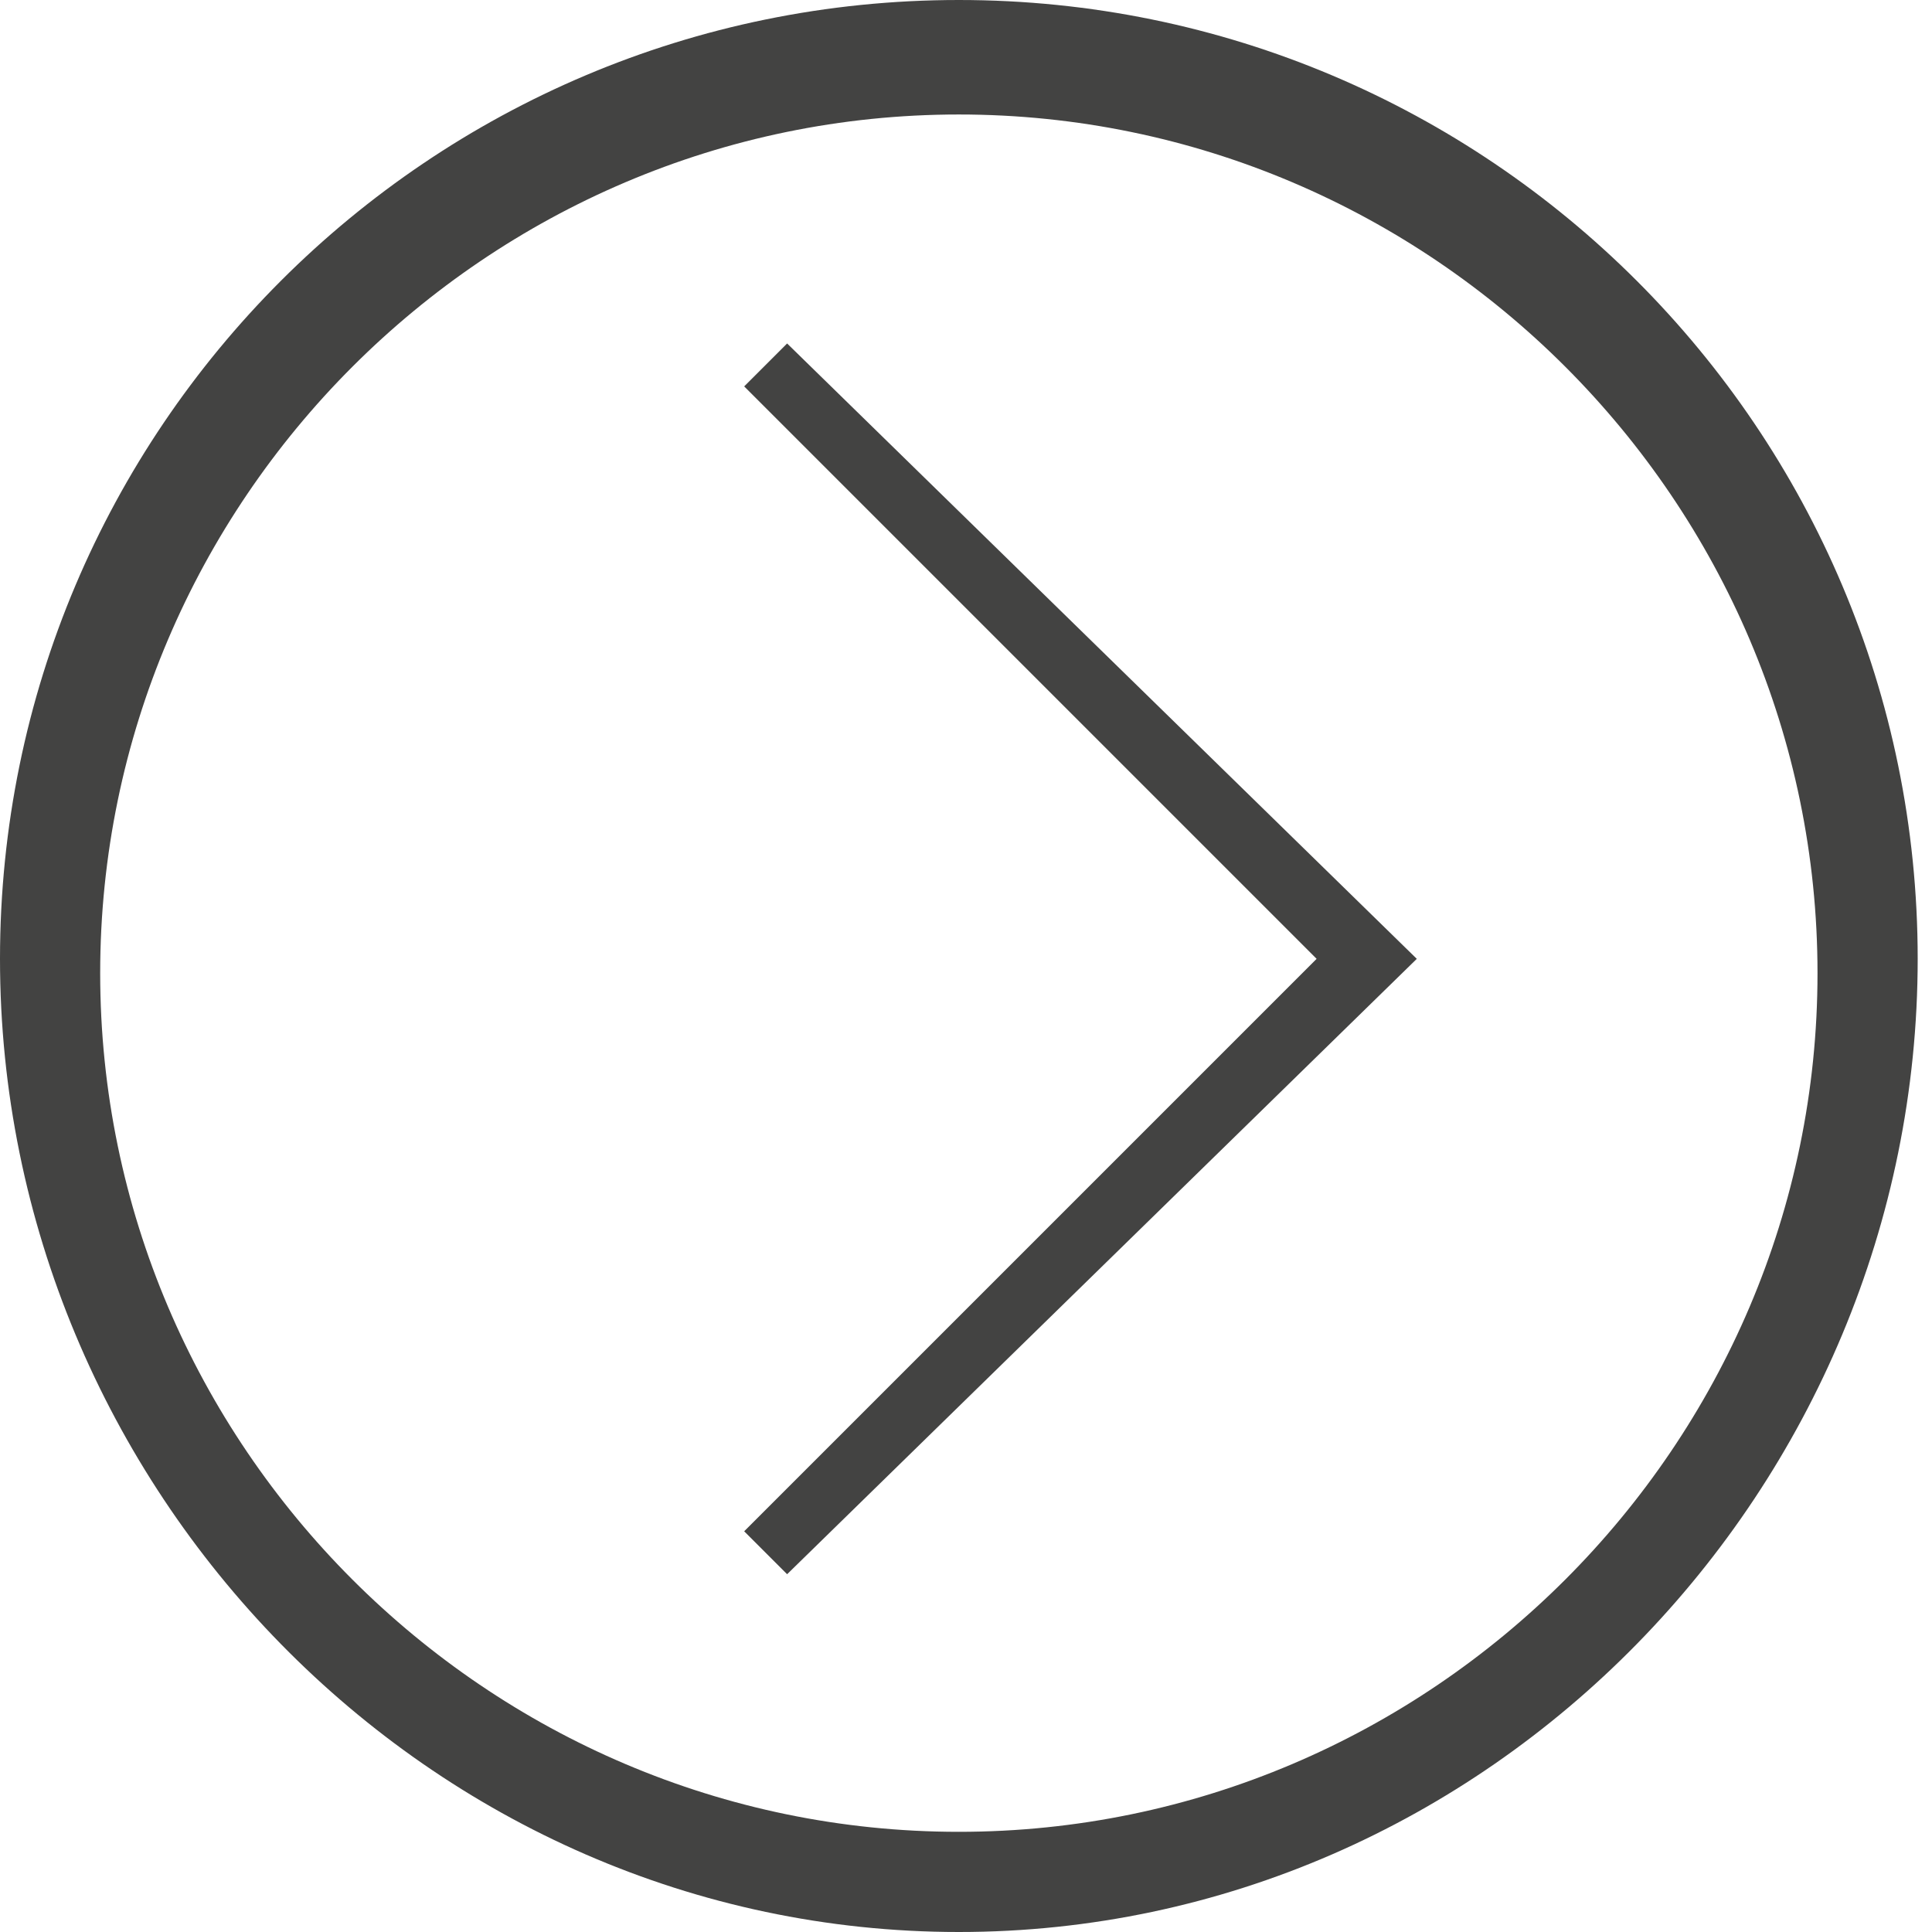 <?xml version="1.0" encoding="utf-8"?>
<!-- Generator: Adobe Illustrator 26.5.0, SVG Export Plug-In . SVG Version: 6.00 Build 0)  -->
<svg version="1.1" id="Ebene_1" xmlns="http://www.w3.org/2000/svg" xmlns:xlink="http://www.w3.org/1999/xlink" x="0px" y="0px"
	 viewBox="0 0 13.5 13.5" style="enable-background:new 0 0 13.5 13.5;" xml:space="preserve">
<style type="text/css">
	.st0{fill:#434342;}
</style>
<g>
	<path class="st0" d="M6.7,13.5C3,13.5,0,10.4,0,6.7S3,0,6.7,0c3.7,0,6.7,3,6.7,6.7S10.4,13.5,6.7,13.5z M6.7,0.8c-3.3,0-6,2.7-6,6
		s2.7,6,6,6c3.3,0,6-2.7,6-6S10,0.8,6.7,0.8z"/>
</g>
<g>
	<polygon class="st0" points="5.5,11 5.2,10.7 9.2,6.7 5.2,2.7 5.5,2.4 9.9,6.7 	"/>
</g>
</svg>
